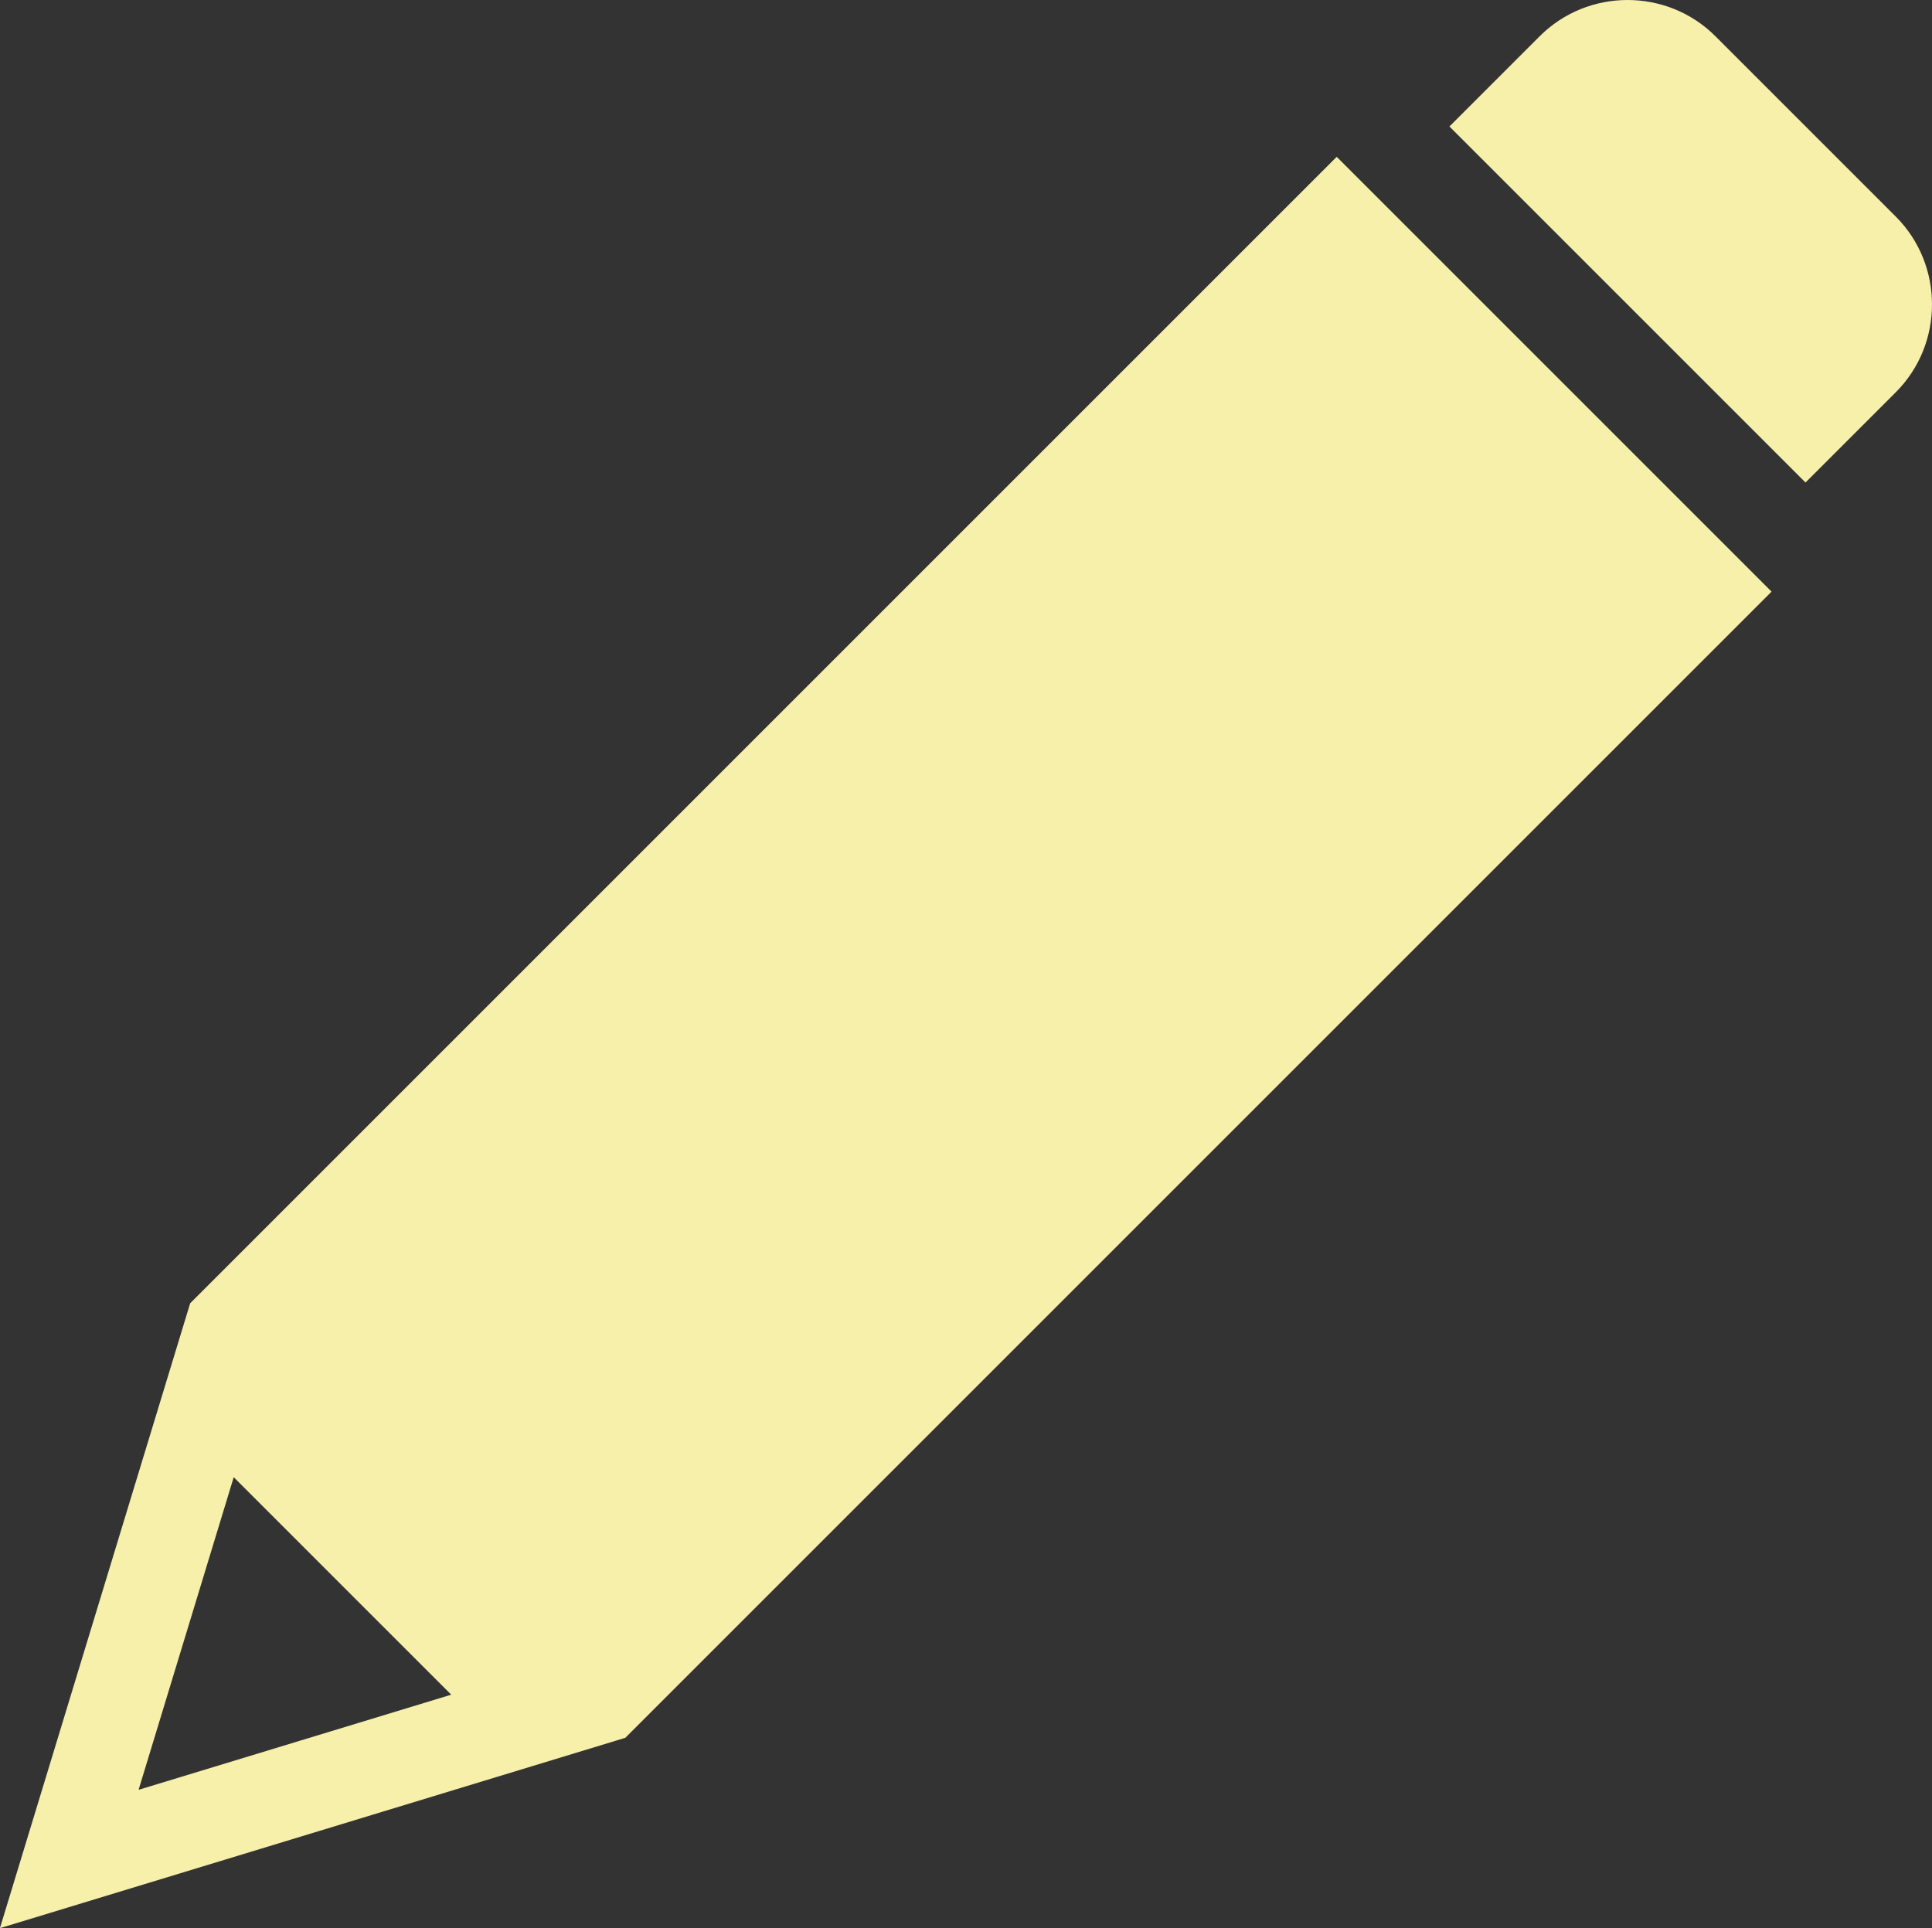 <?xml version="1.0" encoding="UTF-8"?><svg id="_1" xmlns="http://www.w3.org/2000/svg" viewBox="0 0 128 127.76"><rect x="0" y="0" width="128" height="127.76" fill="#333333" stroke="none"/><defs><style>.cls-1{fill:#f7f0ab;}</style></defs><path class="cls-1" d="M41.41,115.16s.21-.21,.46-.46l48.69-48.69c.25-.25,.48-.48,.5-.5,.02-.02,.25-.25,.5-.5l25.8-25.8s0-.01,0-.02l-28.79-28.79s-.01,0-.02,0l-25.8,25.8-.5,.5s-.25,.25-.5,.5L12.6,86.35s0,0,0,0L0,127.74s0,.02,.01,.01l40.77-12.41c.34-.1,.62-.19,.62-.19Zm-32.22,3.4l6.29-20.67s.01-.01,.02,0l14.38,14.38s0,.02,0,.02l-20.67,6.29s-.02,0-.01-.01Z"/><path class="cls-1" d="M125.6,25.99c3.2-3.2,3.2-8.44,0-11.64l-11.95-11.95c-3.2-3.2-8.44-3.2-11.64,0l-5.97,5.97s0,.01,0,.02l23.57,23.57s.01,0,.02,0l5.97-5.97Z"/></svg>